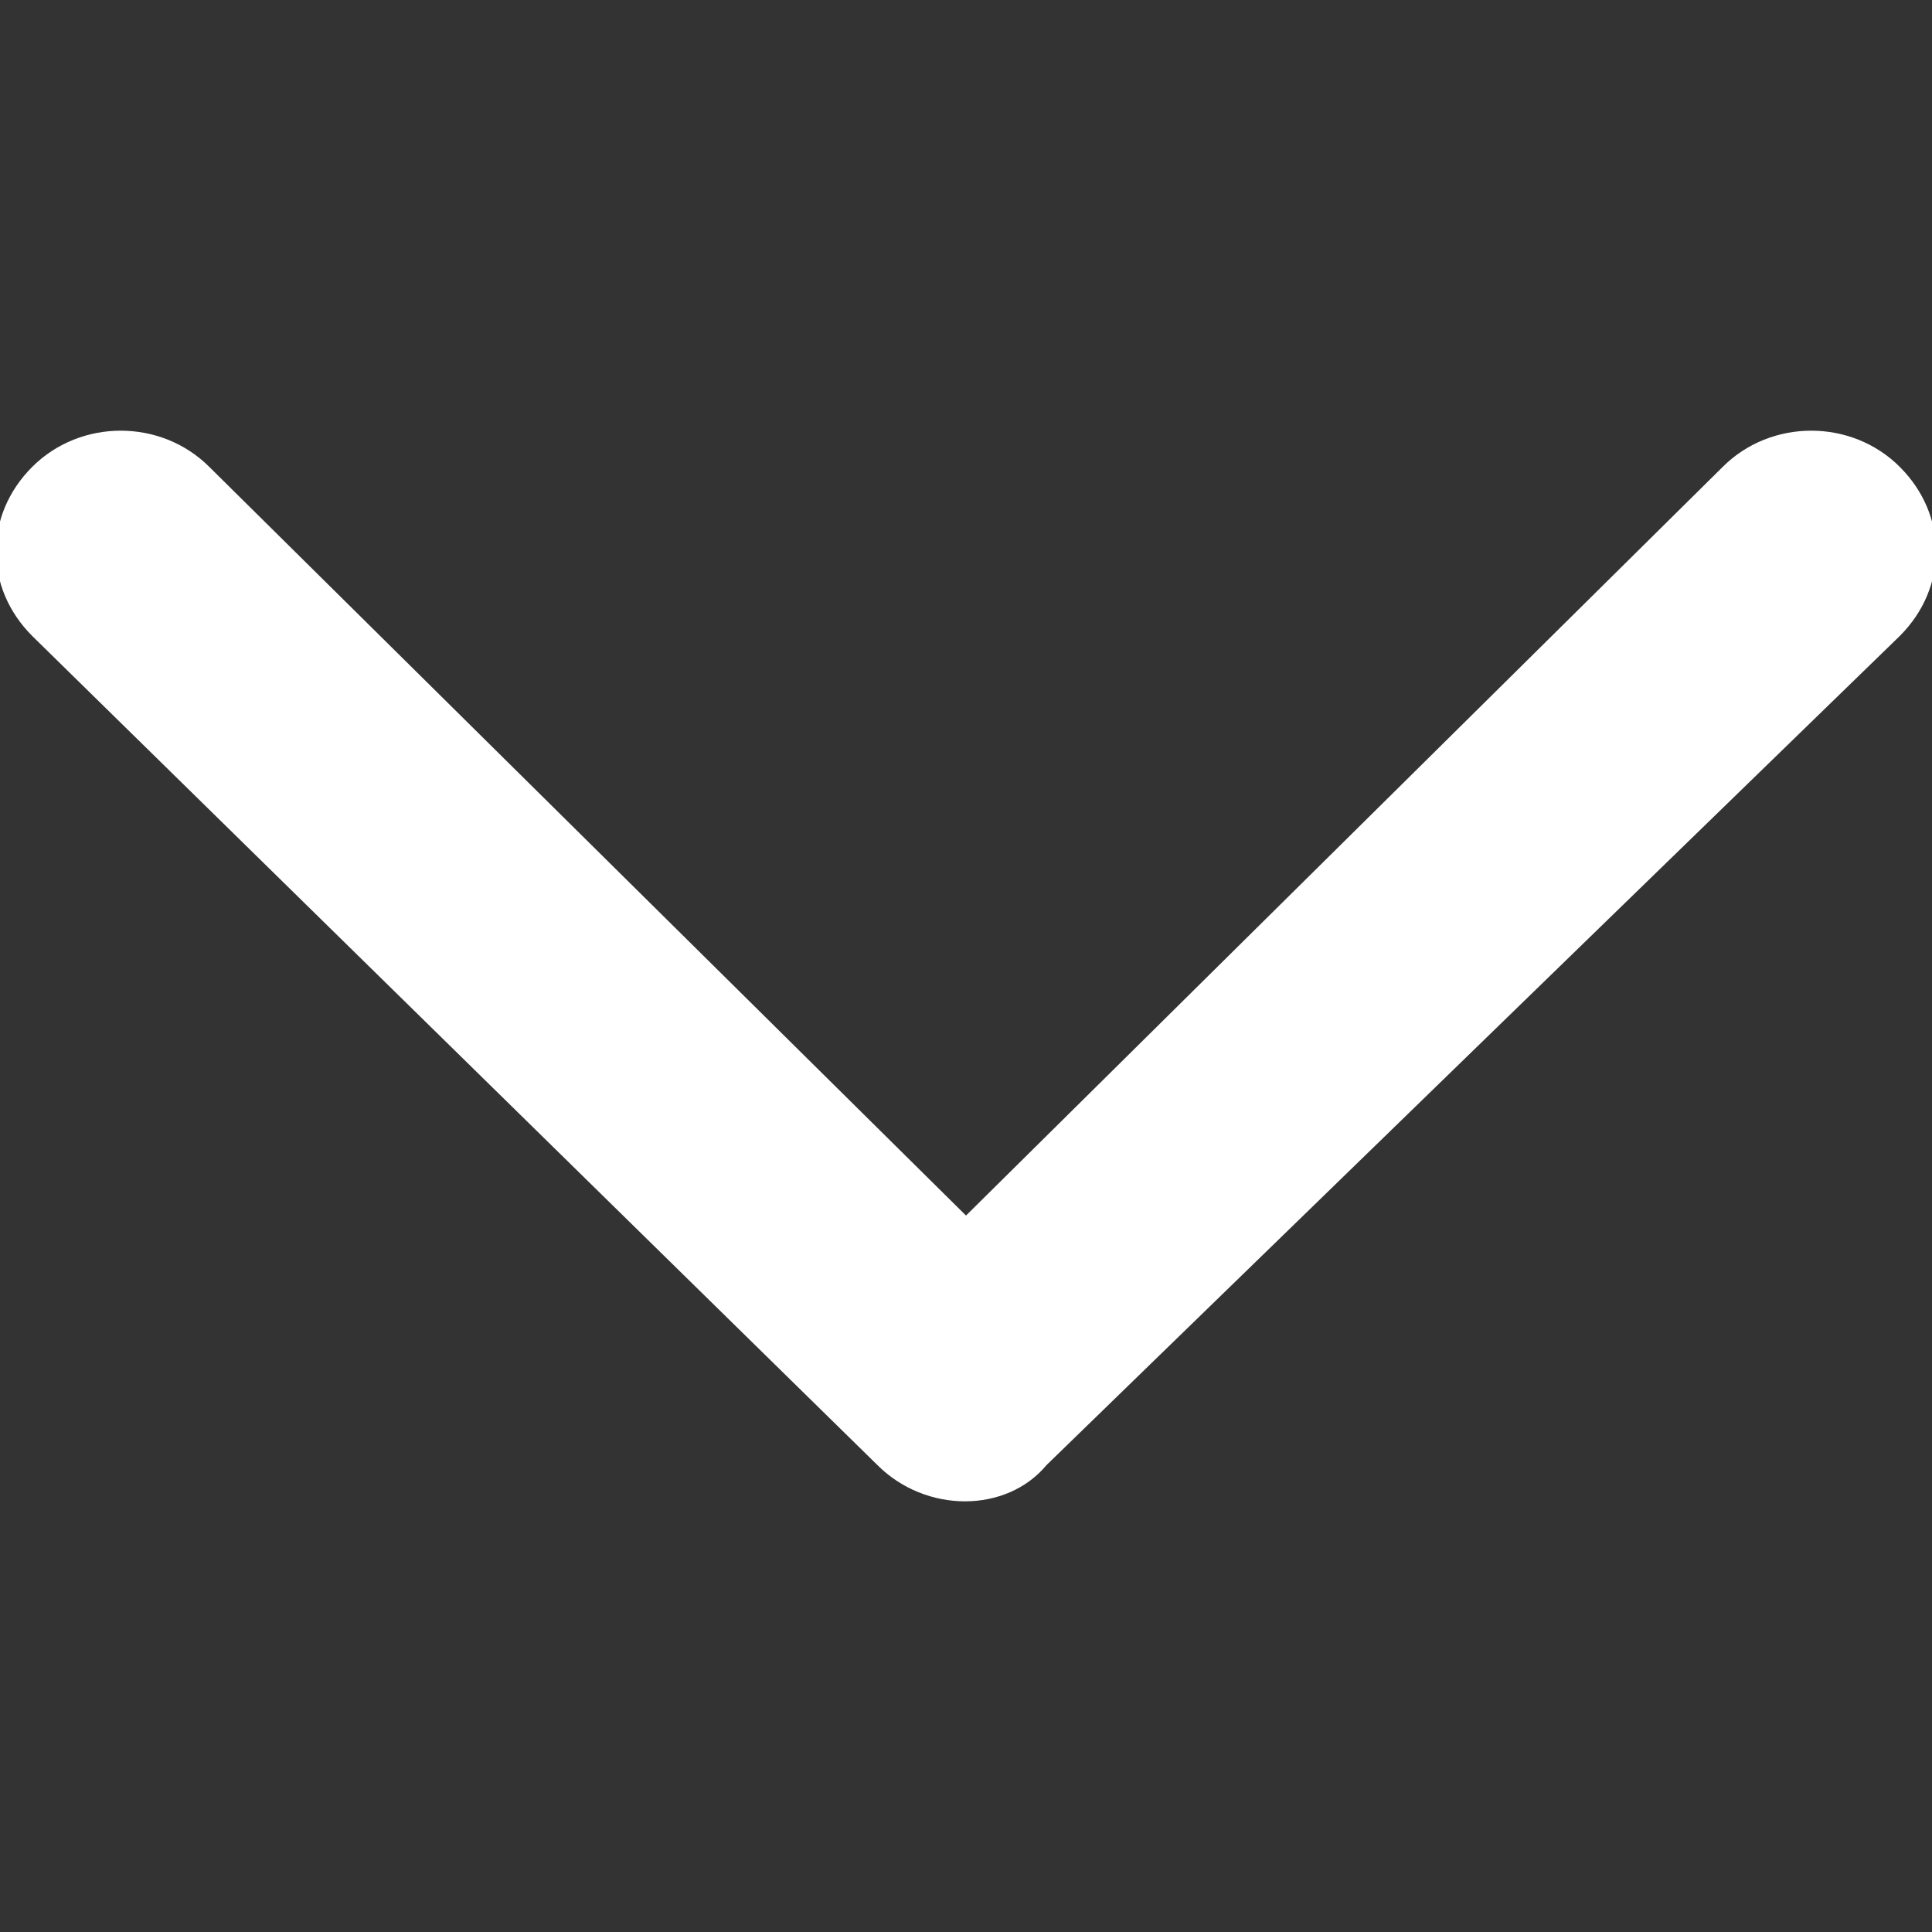 <?xml version="1.0" encoding="utf-8"?>
<!-- Generator: Adobe Illustrator 21.0.0, SVG Export Plug-In . SVG Version: 6.00 Build 0)  -->
<svg version="1.1" id="圖層_1" xmlns="http://www.w3.org/2000/svg" xmlns:xlink="http://www.w3.org/1999/xlink" x="0px" y="0px"
	 viewBox="0 0 24 24" style="enable-background:new 0 0 24 24;" xml:space="preserve">
<rect x="0" y="0" width="24" height="24" fill="#333333" stroke="none"/>
<g id="Double_Chevron_Down_1_">
	<path fill="#FFFFFF" class="st0" d="M21.4,5.8L12,15.1L2.6,5.8C2,5.2,1,5.2,0.4,5.8s-0.6,1.5,0,2.1l10.5,10.3c0.6,0.6,1.6,0.6,2.1,0L23.6,7.9
		c0.6-0.6,0.6-1.5,0-2.1C23,5.2,22,5.2,21.4,5.8z"/>
</g>
</svg>
